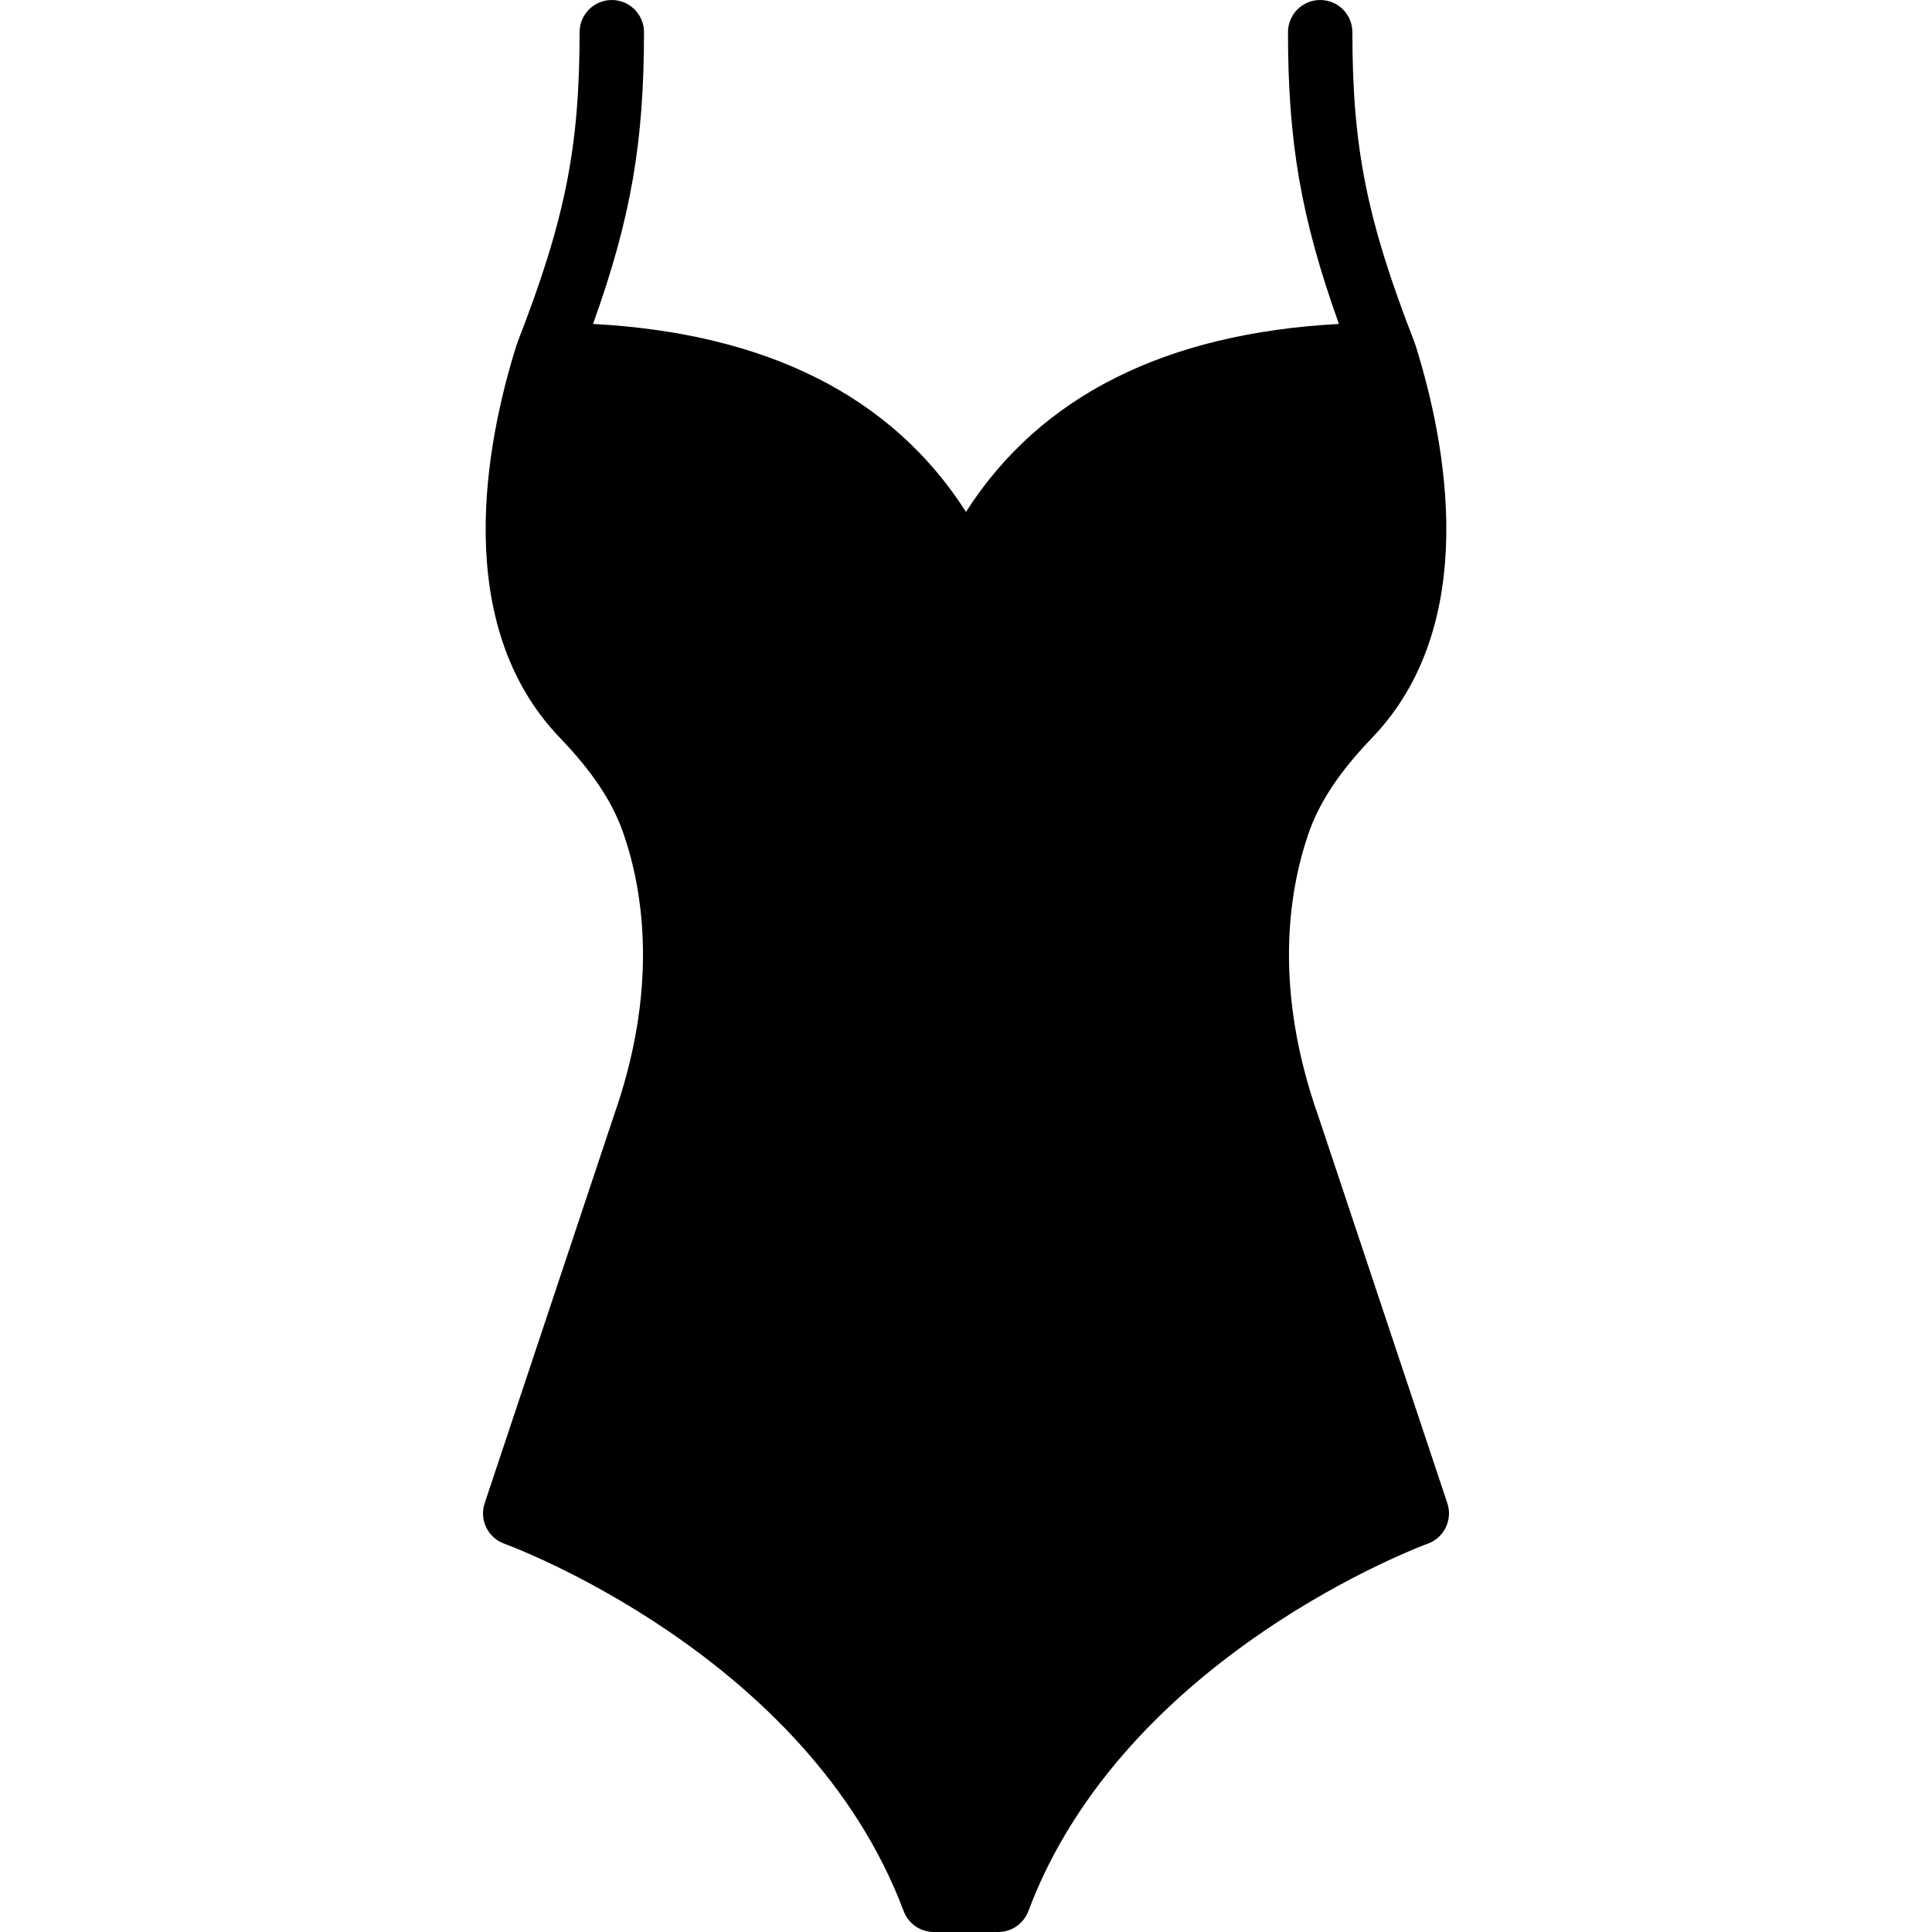 <?xml version="1.0" encoding="iso-8859-1"?>
<!-- Uploaded to: SVG Repo, www.svgrepo.com, Generator: SVG Repo Mixer Tools -->
<svg fill="#000000" height="800px" width="800px" version="1.1" id="Layer_1" xmlns="http://www.w3.org/2000/svg" xmlns:xlink="http://www.w3.org/1999/xlink" 
	 viewBox="0 0 512 512" xml:space="preserve">
<g>
	<g>
		<path d="M383.56,398.37l-34.133-102.4c-0.017-0.043-0.034-0.094-0.051-0.145c-11.853-33.527-7.996-59.162-2.671-74.752
			c2.876-8.414,8.235-16.512,16.87-25.498c29.047-30.216,19.669-78.293,11.494-104.269c-0.034-0.102-0.111-0.188-0.145-0.29
			c-0.026-0.077-0.009-0.162-0.043-0.239c-12.638-32.444-16.486-51.661-16.486-82.244c0-4.71-3.814-8.533-8.533-8.533
			c-4.71,0-8.533,3.823-8.533,8.533c0,28.954,3.413,49.178,13.5,77.312c-45.935,2.483-79.189,19.072-98.833,49.809
			c-19.644-30.737-52.89-47.326-98.833-49.809c10.095-28.134,13.5-48.358,13.5-77.312c0-4.71-3.814-8.533-8.533-8.533
			c-4.71,0-8.533,3.823-8.533,8.533c0,30.583-3.849,49.801-16.478,82.244c-0.034,0.077-0.017,0.162-0.043,0.239
			c-0.043,0.102-0.111,0.188-0.145,0.29c-8.183,25.975-17.562,74.052,11.494,104.269c8.636,8.986,13.995,17.084,16.862,25.498
			c5.325,15.59,9.19,41.225-2.714,74.897l-34.133,102.4c-1.468,4.412,0.853,9.182,5.222,10.735
			c0.802,0.29,80.299,29.32,105.813,97.357c1.246,3.336,4.429,5.538,7.987,5.538h17.067c3.558,0,6.741-2.202,7.996-5.538
			c25.438-67.849,105.011-97.067,105.813-97.357C382.698,407.544,385.028,402.773,383.56,398.37z"/>
	</g>
</g>
</svg>
